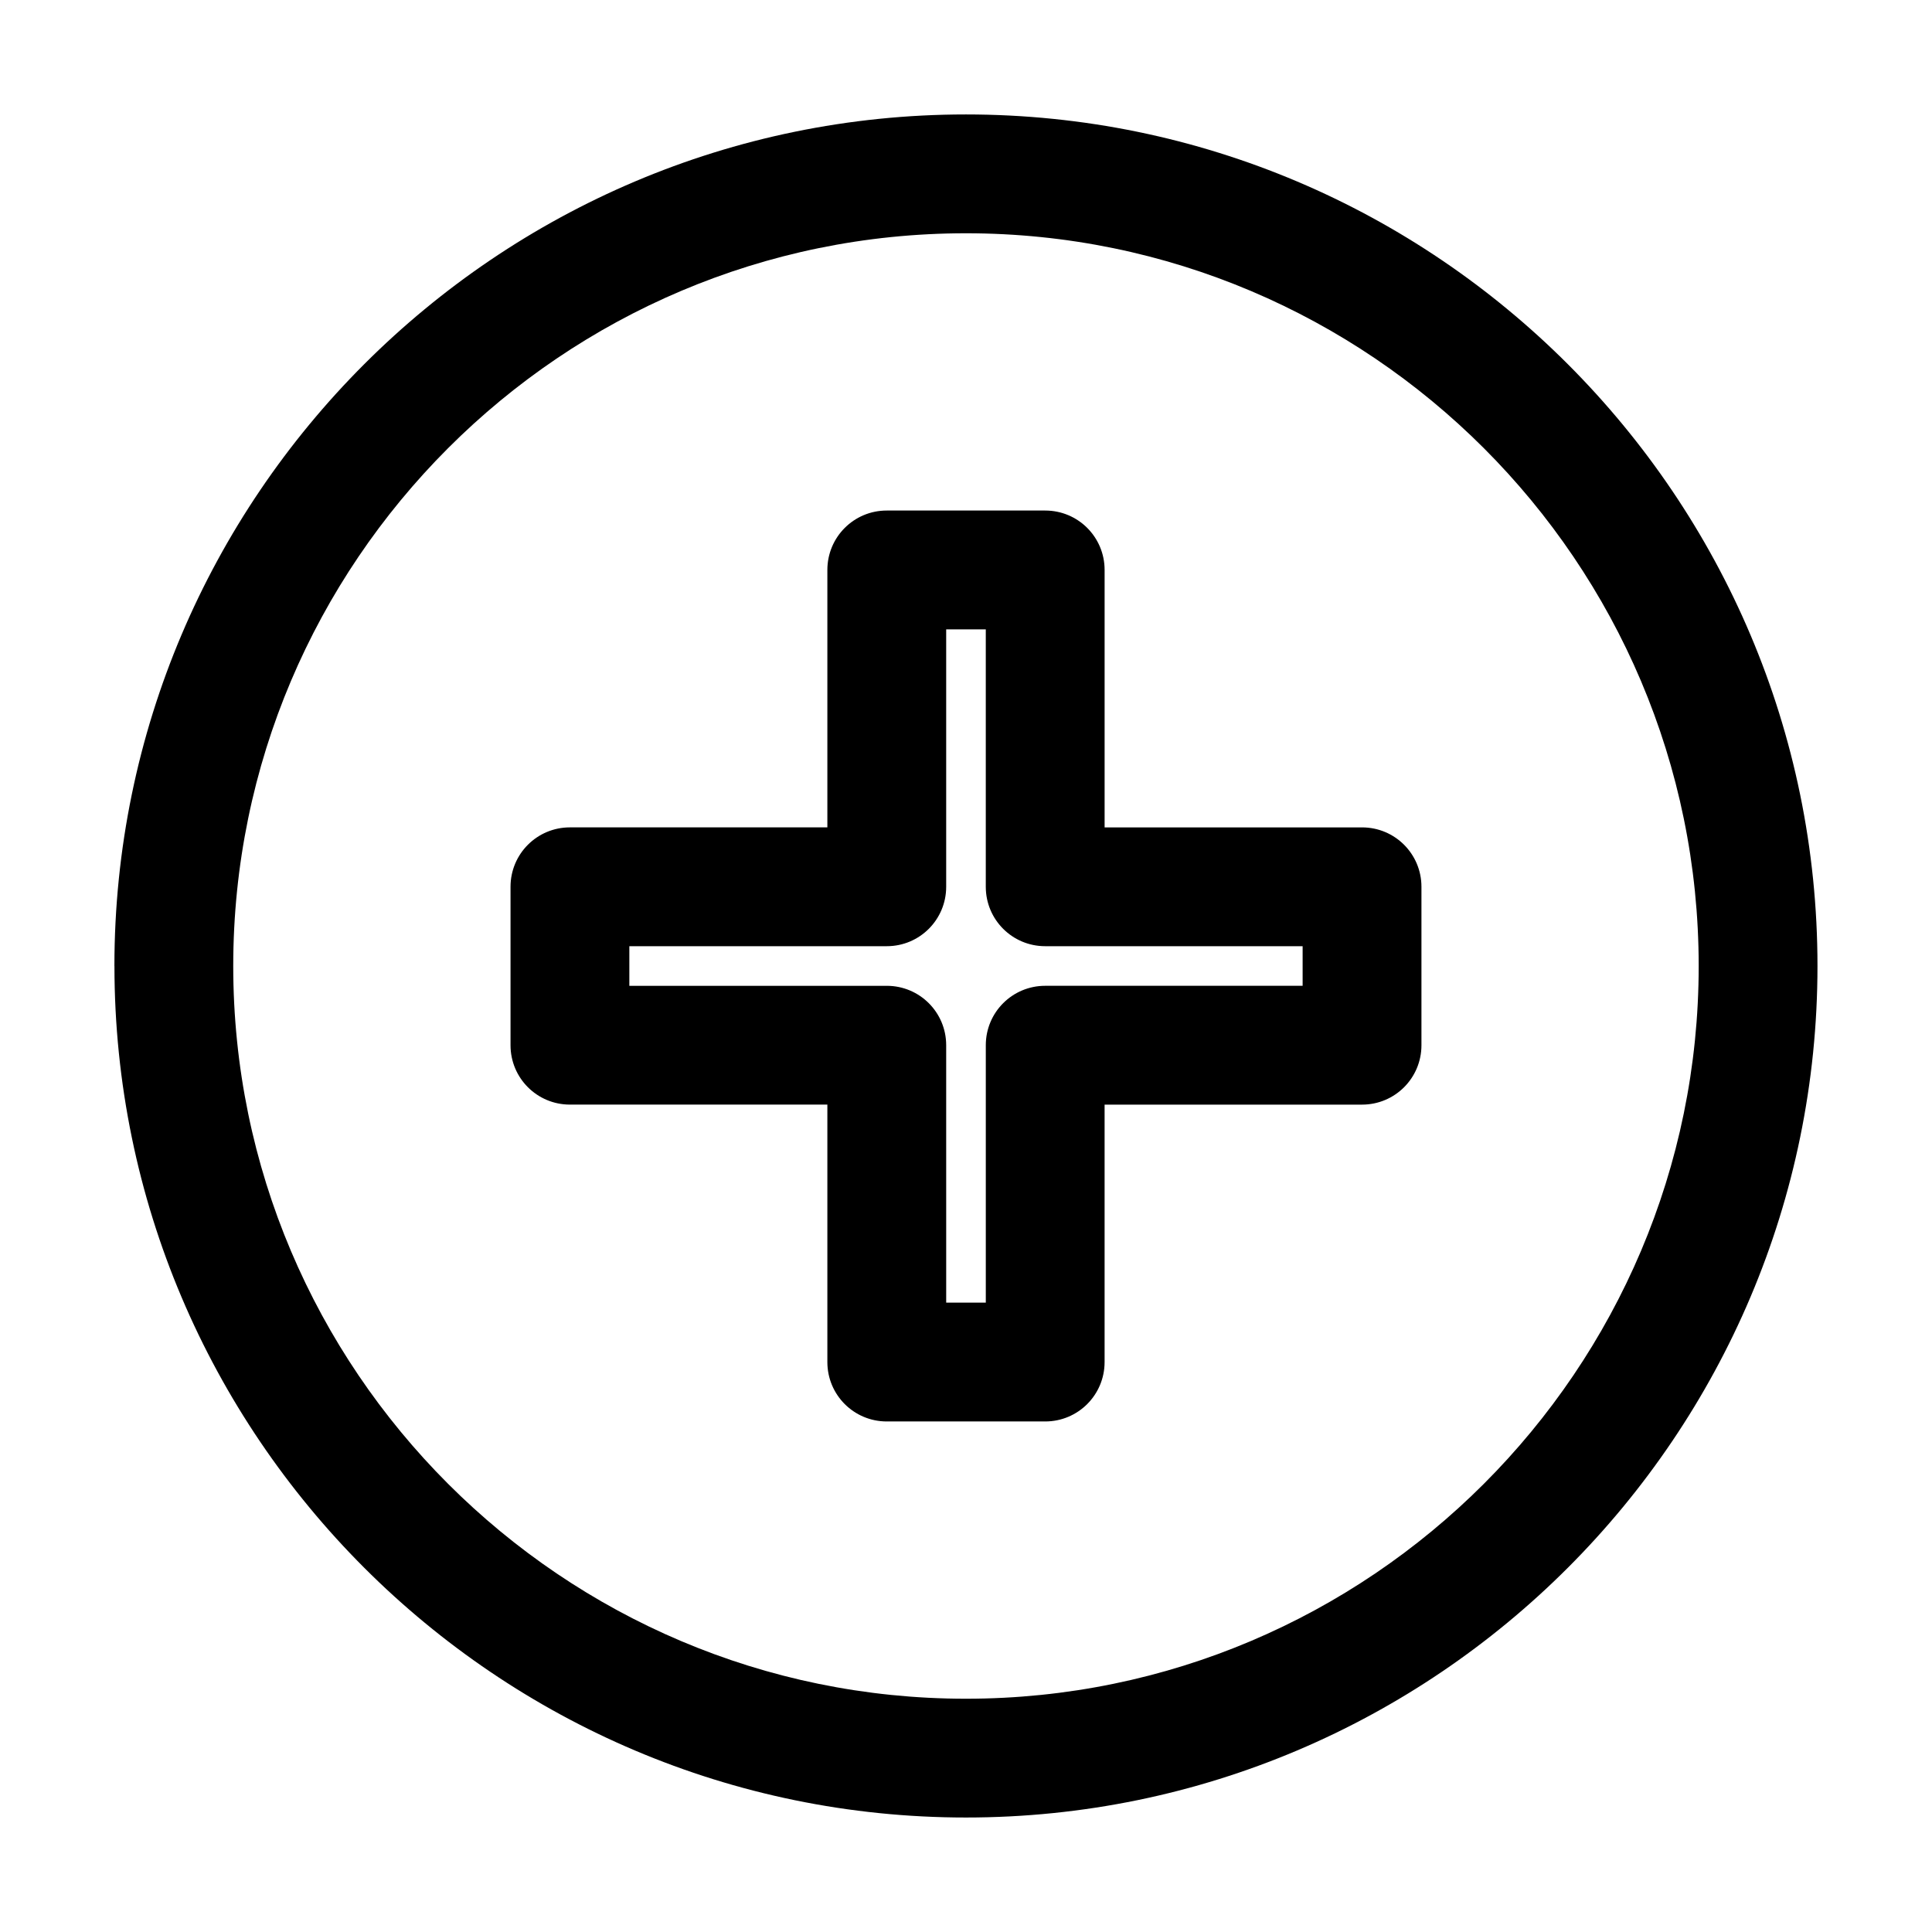 <?xml version="1.0" encoding="UTF-8"?>
<!-- Uploaded to: SVG Repo, www.svgrepo.com, Generator: SVG Repo Mixer Tools -->
<svg fill="#000000" width="800px" height="800px" version="1.1" viewBox="144 144 512 512" xmlns="http://www.w3.org/2000/svg">
 <g>
  <path d="m363.26 295.04v68.223h-68.223c-8.711 0-15.742 7.031-15.742 15.742v41.984c0 8.711 7.031 15.742 15.742 15.742h68.223v68.227c0 8.711 7.031 15.742 15.742 15.742h41.984c8.711 0 15.742-7.031 15.742-15.742v-68.223h68.227c8.711 0 15.742-7.031 15.742-15.742v-41.984c0-8.711-7.031-15.742-15.742-15.742h-68.223v-68.227c0-8.711-7.031-15.742-15.742-15.742h-41.984c-8.715-0.004-15.746 7.031-15.746 15.742zm31.488 83.969v-68.223h10.496v68.223c0 8.711 7.031 15.742 15.742 15.742h68.223v10.496h-68.219c-8.711 0-15.742 7.031-15.742 15.742v68.223h-10.496l-0.004-68.219c0-8.711-7.031-15.742-15.742-15.742h-68.223v-10.496l68.223-0.004c8.711 0 15.742-7.031 15.742-15.742z"/>
  <path d="m174.33 400c0 124.38 101.29 225.66 225.66 225.66 124.48 0 225.66-101.29 225.66-225.66 0.004-124.38-101.18-225.67-225.66-225.67-124.38 0-225.67 101.29-225.67 225.67zm419.84 0c0 107.06-87.117 194.18-194.18 194.18-107.06 0-194.18-87.117-194.18-194.18 0-107.06 87.117-194.18 194.18-194.18 107.06 0 194.18 87.117 194.18 194.18z"/>
 </g>
</svg>